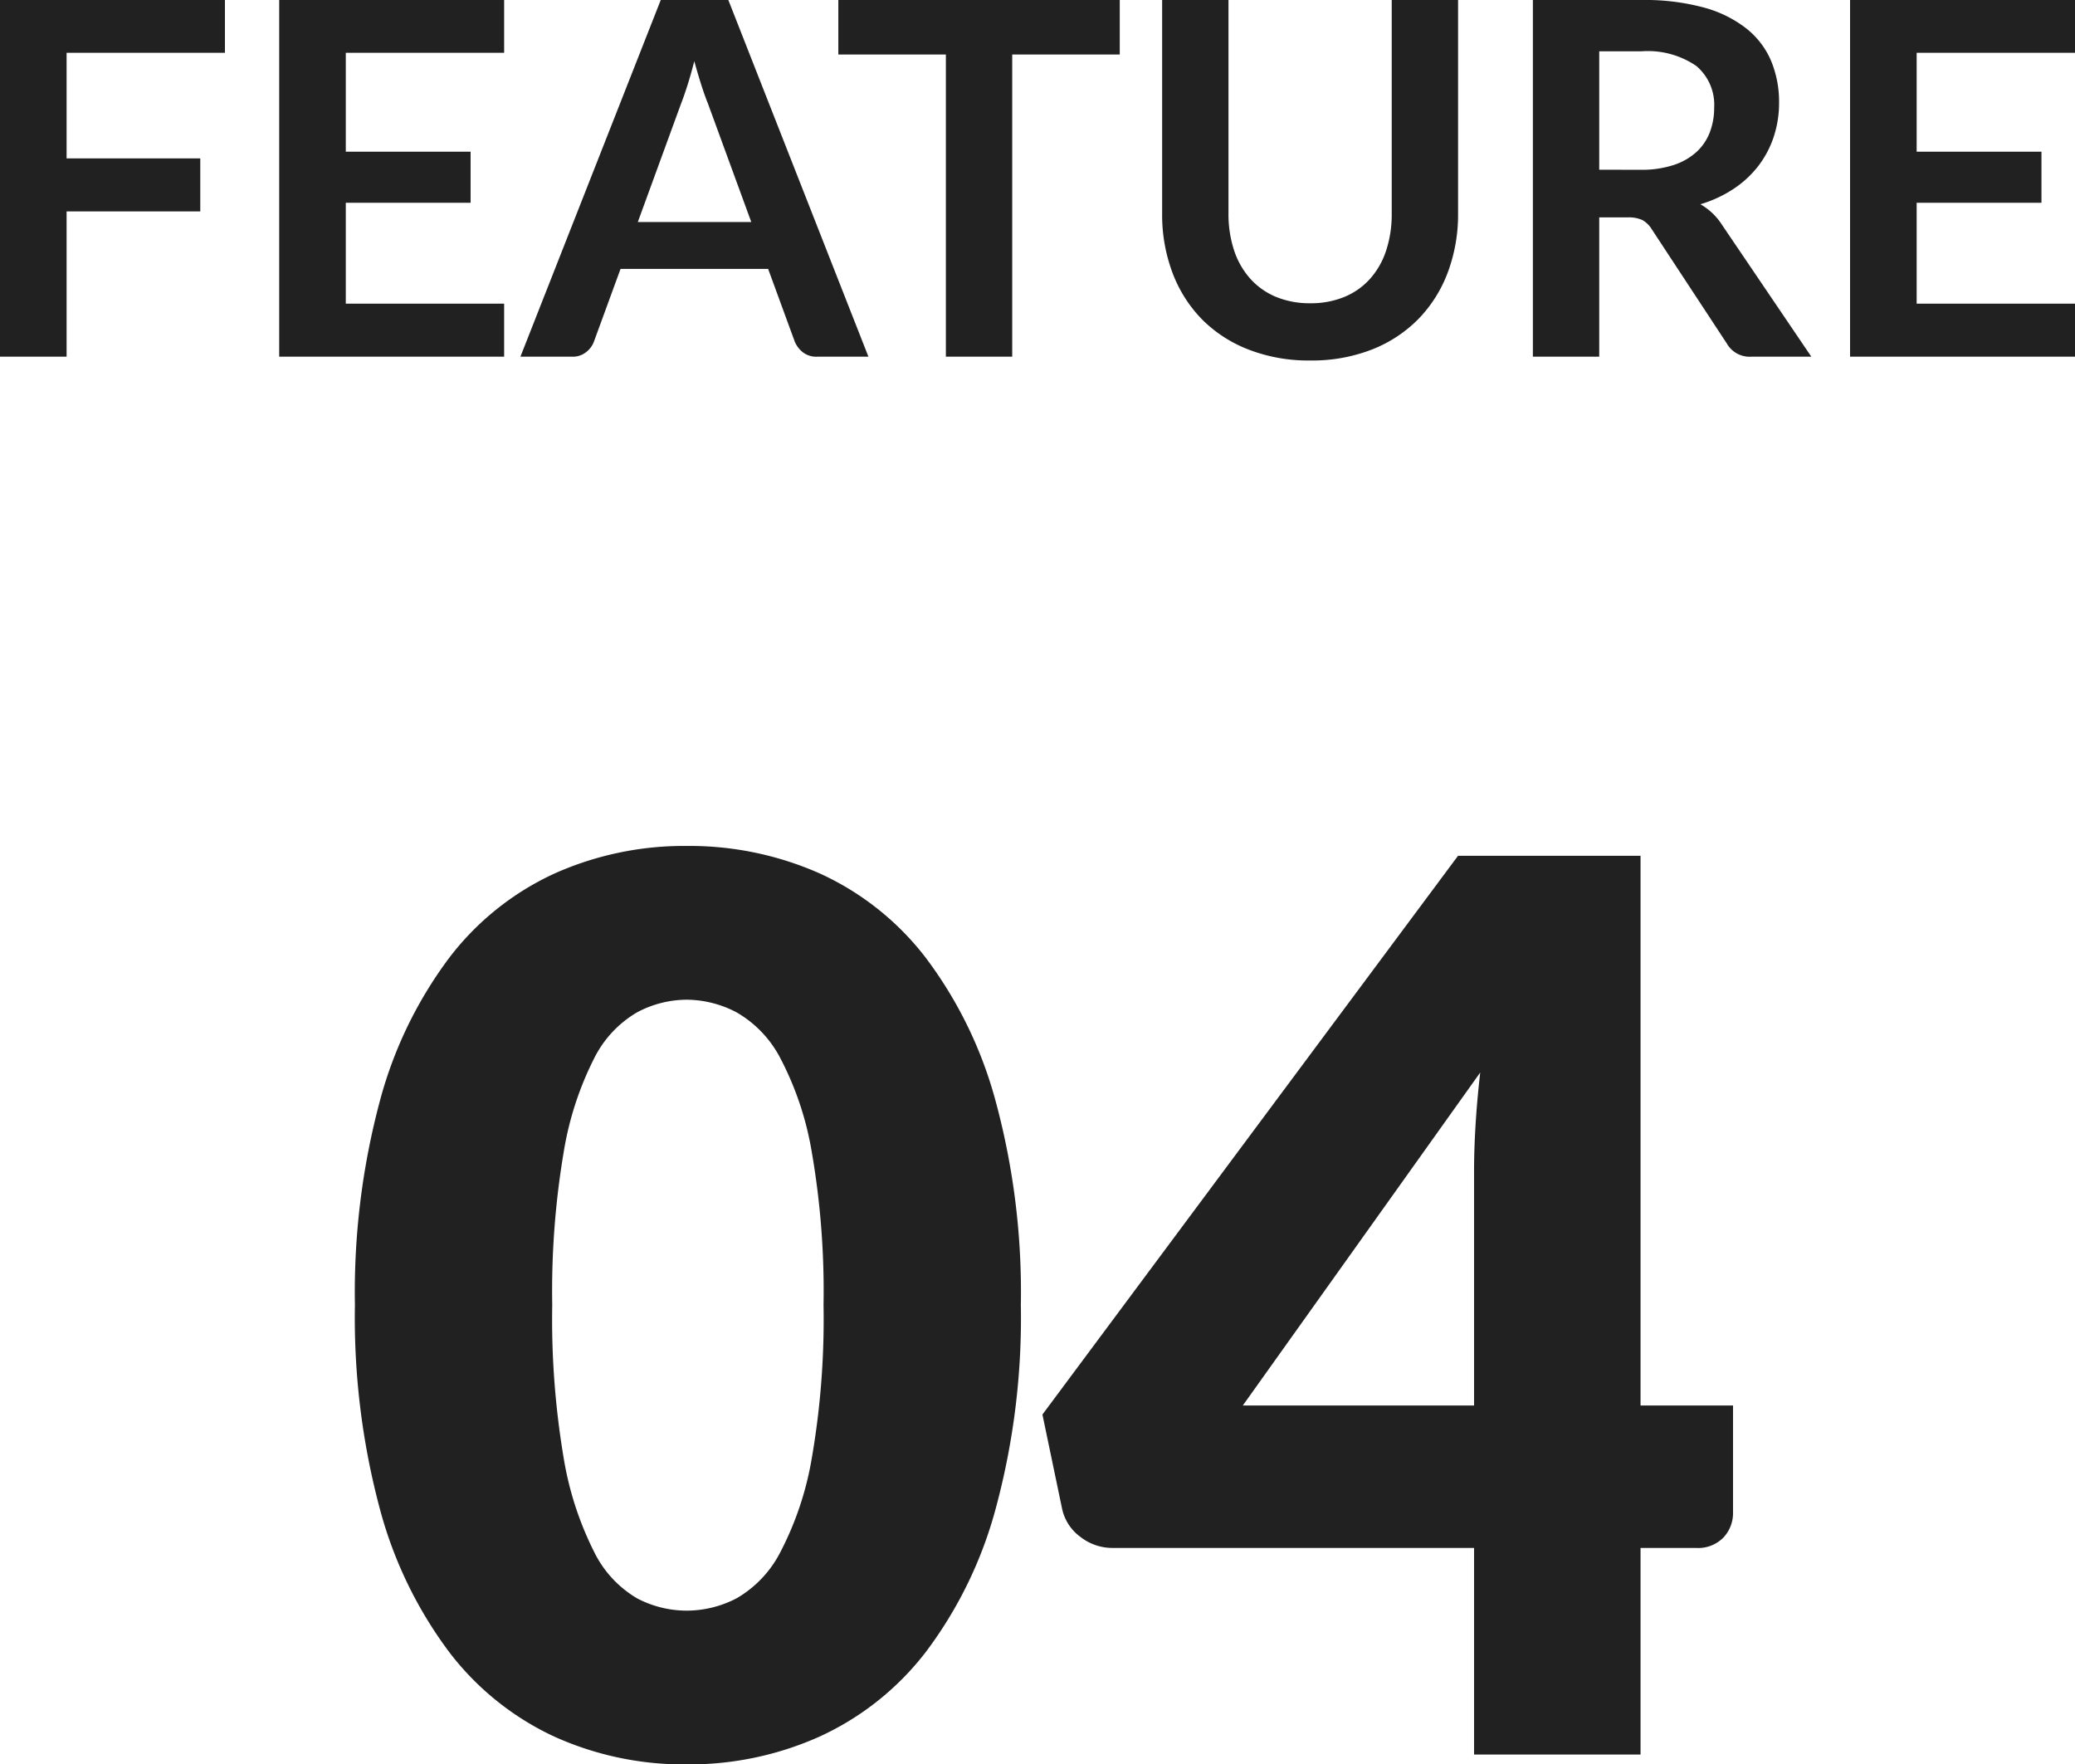 <svg xmlns="http://www.w3.org/2000/svg" width="50.478" height="42.916" viewBox="0 0 50.478 42.916">
  <g id="グループ_272" data-name="グループ 272" transform="translate(-100.966 -3767.324)">
    <path id="パス_67" data-name="パス 67" d="M2.586-7.392v2.568H5.838v1.29H2.586V0H.966V-8.676H6.438v1.284Zm6.792,0v2.406h3.036v1.242H9.378V-1.29H13.23V0H7.758V-8.676H13.23v1.284Zm9.864,4.116L18.186-6.162q-.078-.192-.162-.456t-.168-.57q-.078.306-.162.573t-.162.465l-1.05,2.874ZM22.092,0H20.844A.533.533,0,0,1,20.5-.105a.654.654,0,0,1-.2-.261l-.648-1.77H16.062l-.648,1.77a.575.575,0,0,1-.186.252A.519.519,0,0,1,14.886,0h-1.26L17.04-8.676h1.644Zm6.114-7.35H25.59V0H23.976V-7.35H21.36V-8.676h6.846ZM32.838-1.3a2.132,2.132,0,0,0,.837-.156A1.715,1.715,0,0,0,34.3-1.9a1.937,1.937,0,0,0,.387-.684,2.817,2.817,0,0,0,.135-.9v-5.2h1.614v5.2a4.006,4.006,0,0,1-.249,1.431,3.256,3.256,0,0,1-.714,1.134,3.24,3.24,0,0,1-1.131.744,4,4,0,0,1-1.5.267,4.018,4.018,0,0,1-1.506-.267A3.24,3.24,0,0,1,30.2-.915a3.256,3.256,0,0,1-.714-1.134,4.006,4.006,0,0,1-.249-1.431v-5.2h1.614v5.19a2.817,2.817,0,0,0,.135.9,1.944,1.944,0,0,0,.39.687A1.727,1.727,0,0,0,32-1.458,2.132,2.132,0,0,0,32.838-1.3Zm8.04-3.246a2.5,2.5,0,0,0,.795-.114,1.537,1.537,0,0,0,.558-.315,1.265,1.265,0,0,0,.327-.477,1.649,1.649,0,0,0,.108-.606,1.232,1.232,0,0,0-.435-1.014A2.081,2.081,0,0,0,40.9-7.428H39.87v2.88ZM45.03,0H43.572a.64.64,0,0,1-.6-.324L41.148-3.1a.64.64,0,0,0-.225-.222.788.788,0,0,0-.363-.066h-.69V0H38.256V-8.676H40.9a5.5,5.5,0,0,1,1.515.183,2.9,2.9,0,0,1,1.038.513,2.007,2.007,0,0,1,.6.789,2.6,2.6,0,0,1,.192,1.011,2.62,2.62,0,0,1-.129.828,2.4,2.4,0,0,1-.372.708,2.507,2.507,0,0,1-.6.558,3.009,3.009,0,0,1-.813.378,1.577,1.577,0,0,1,.288.213,1.514,1.514,0,0,1,.24.291Zm2.562-7.392v2.406h3.036v1.242H47.592V-1.29h3.852V0H45.972V-8.676h5.472v1.284Z" transform="translate(100 3776)" fill="#212121"/>
    <path id="パス_68" data-name="パス 68" d="M16.8-10.935a17.773,17.773,0,0,1-.615,4.965,10.19,10.19,0,0,1-1.7,3.48A6.866,6.866,0,0,1,11.9-.435,7.752,7.752,0,0,1,8.67.24,7.65,7.65,0,0,1,5.453-.435,6.837,6.837,0,0,1,2.895-2.49,10.176,10.176,0,0,1,1.208-5.97,17.98,17.98,0,0,1,.6-10.935,17.98,17.98,0,0,1,1.208-15.9a10.176,10.176,0,0,1,1.687-3.48,6.767,6.767,0,0,1,2.558-2.048A7.723,7.723,0,0,1,8.67-22.1a7.826,7.826,0,0,1,3.233.667,6.8,6.8,0,0,1,2.58,2.048,10.19,10.19,0,0,1,1.7,3.48A17.773,17.773,0,0,1,16.8-10.935Zm-4.8,0a19.81,19.81,0,0,0-.285-3.713,7.61,7.61,0,0,0-.757-2.272,2.747,2.747,0,0,0-1.073-1.132A2.639,2.639,0,0,0,8.67-18.36a2.594,2.594,0,0,0-1.207.308,2.679,2.679,0,0,0-1.05,1.132,7.808,7.808,0,0,0-.735,2.272A20.332,20.332,0,0,0,5.4-10.935a20.308,20.308,0,0,0,.278,3.72,7.913,7.913,0,0,0,.735,2.273A2.674,2.674,0,0,0,7.463-3.8,2.594,2.594,0,0,0,8.67-3.5,2.639,2.639,0,0,0,9.885-3.8a2.74,2.74,0,0,0,1.073-1.14,7.711,7.711,0,0,0,.757-2.273A19.786,19.786,0,0,0,12-10.935ZM27.825-8.49v-5.7q0-.525.037-1.132t.113-1.267L22.2-8.49Zm6.3,0v2.61a.862.862,0,0,1-.232.6.858.858,0,0,1-.668.255h-1.35V0h-4.05V-5.025h-8.79a1.263,1.263,0,0,1-.788-.27,1.146,1.146,0,0,1-.442-.675l-.48-2.3,10.11-13.59h4.44V-8.49Z" transform="translate(109 3810)" fill="#212121"/>
  </g>
</svg>
